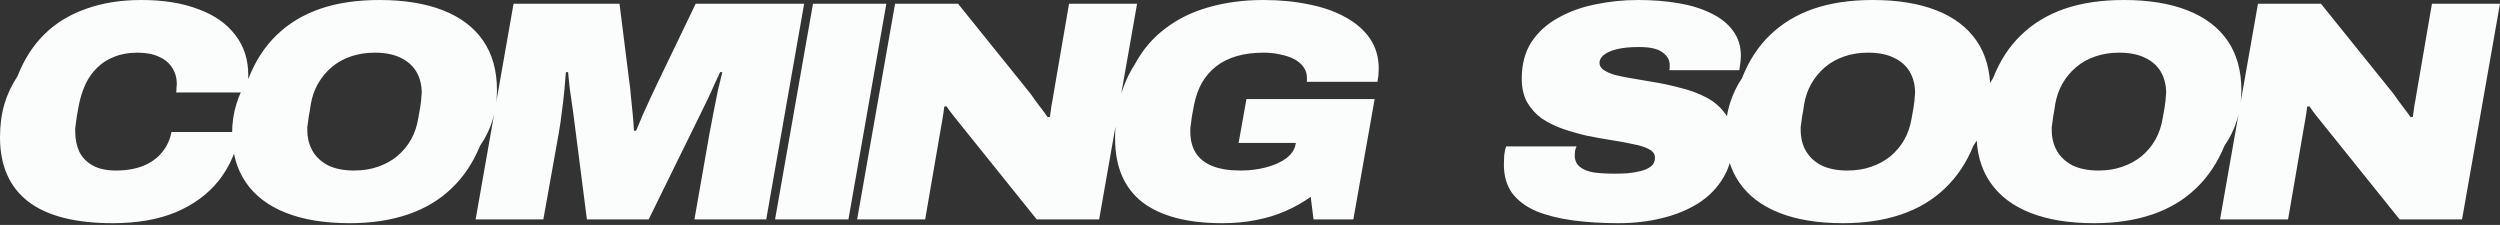 <svg width="289" height="26" viewBox="0 0 289 26" fill="none" xmlns="http://www.w3.org/2000/svg">
<rect x="0" y="0" width="289" height="26" fill="#333333" stroke="none"/>
<path d="M13.046 25.801C8.697 25.801 5.436 24.968 3.261 23.301C1.087 21.61 -2.55496e-05 19.134 -2.55496e-05 15.872C-2.55496e-05 14.495 0.169 13.215 0.507 12.031C0.87 10.847 1.377 9.772 2.029 8.806C2.778 6.873 3.817 5.254 5.146 3.95C6.474 2.645 8.081 1.667 9.965 1.015C11.85 0.338 13.976 -6.30558e-06 16.343 -6.30558e-06C18.88 -6.30558e-06 21.066 0.35 22.902 1.051C24.762 1.727 26.188 2.718 27.178 4.022C28.193 5.303 28.7 6.861 28.7 8.697C28.7 9.011 28.688 9.337 28.664 9.675C28.64 9.989 28.591 10.328 28.519 10.69H20.366C20.39 10.521 20.402 10.352 20.402 10.183C20.426 10.014 20.438 9.869 20.438 9.748C20.438 8.999 20.257 8.359 19.894 7.827C19.556 7.272 19.049 6.849 18.372 6.559C17.696 6.245 16.875 6.088 15.908 6.088C14.894 6.088 14 6.245 13.227 6.559C12.454 6.849 11.789 7.272 11.234 7.827C10.678 8.359 10.231 8.987 9.893 9.712C9.555 10.436 9.301 11.222 9.132 12.067C9.035 12.623 8.951 13.082 8.878 13.444C8.83 13.782 8.794 14.06 8.769 14.278C8.745 14.495 8.721 14.676 8.697 14.821C8.697 14.966 8.697 15.099 8.697 15.22C8.697 16.09 8.854 16.863 9.168 17.539C9.506 18.215 10.026 18.747 10.726 19.134C11.427 19.52 12.321 19.713 13.408 19.713C14.616 19.713 15.667 19.532 16.561 19.17C17.454 18.807 18.179 18.288 18.735 17.611C19.291 16.935 19.653 16.15 19.822 15.256H27.722C27.359 17.406 26.55 19.278 25.294 20.873C24.038 22.443 22.383 23.663 20.329 24.533C18.276 25.378 15.848 25.801 13.046 25.801ZM40.419 25.801C37.544 25.801 35.092 25.403 33.062 24.605C31.033 23.808 29.487 22.636 28.424 21.09C27.361 19.544 26.829 17.66 26.829 15.437C26.829 14.229 26.998 13.082 27.337 11.995C27.675 10.908 28.146 9.917 28.75 9.023C29.523 7.042 30.598 5.387 31.975 4.059C33.376 2.706 35.055 1.691 37.012 1.015C38.993 0.338 41.276 -6.30558e-06 43.861 -6.30558e-06C46.736 -6.30558e-06 49.188 0.399 51.217 1.196C53.247 1.993 54.793 3.165 55.856 4.711C56.919 6.257 57.45 8.166 57.45 10.436C57.45 11.644 57.281 12.792 56.943 13.879C56.605 14.966 56.121 15.957 55.493 16.851C54.696 18.807 53.597 20.45 52.196 21.779C50.819 23.108 49.14 24.11 47.159 24.787C45.178 25.463 42.931 25.801 40.419 25.801ZM40.926 19.713C41.941 19.713 42.858 19.568 43.68 19.278C44.525 18.988 45.274 18.578 45.927 18.046C46.579 17.491 47.11 16.851 47.521 16.126C47.932 15.377 48.21 14.555 48.355 13.662C48.451 13.154 48.524 12.744 48.572 12.43C48.62 12.091 48.657 11.825 48.681 11.632C48.705 11.415 48.717 11.246 48.717 11.125C48.741 10.98 48.753 10.859 48.753 10.763C48.753 9.82 48.548 8.999 48.137 8.298C47.726 7.598 47.11 7.054 46.289 6.668C45.492 6.281 44.501 6.088 43.318 6.088C42.327 6.088 41.409 6.233 40.563 6.523C39.718 6.813 38.981 7.223 38.353 7.755C37.725 8.286 37.193 8.927 36.758 9.675C36.348 10.4 36.07 11.197 35.925 12.067C35.853 12.599 35.78 13.034 35.708 13.372C35.659 13.686 35.623 13.951 35.599 14.169C35.575 14.386 35.551 14.555 35.526 14.676C35.526 14.797 35.526 14.906 35.526 15.002C35.526 15.945 35.732 16.766 36.142 17.466C36.553 18.167 37.157 18.723 37.954 19.134C38.776 19.52 39.766 19.713 40.926 19.713ZM54.982 25.366L59.367 0.435H71.615L72.739 9.386C72.811 9.772 72.872 10.316 72.92 11.016C72.993 11.693 73.065 12.405 73.137 13.154C73.21 13.879 73.258 14.531 73.282 15.111H73.536C73.778 14.531 74.031 13.927 74.297 13.299C74.587 12.647 74.889 11.983 75.203 11.306C75.517 10.63 75.819 9.989 76.109 9.386L80.421 0.435H92.959L88.575 25.366H80.276L82.016 15.437C82.161 14.664 82.318 13.843 82.487 12.973C82.656 12.103 82.825 11.258 82.994 10.436C83.187 9.615 83.356 8.914 83.501 8.335H83.248C83.054 8.745 82.825 9.241 82.559 9.82C82.318 10.376 82.064 10.932 81.798 11.487C81.532 12.019 81.303 12.49 81.11 12.901L74.986 25.366H67.847L66.252 12.937C66.132 12.091 66.011 11.258 65.89 10.436C65.793 9.615 65.721 8.914 65.672 8.335H65.419C65.371 8.939 65.31 9.639 65.238 10.436C65.165 11.234 65.069 12.067 64.948 12.937C64.851 13.806 64.73 14.64 64.585 15.437L62.81 25.366H54.982ZM89.596 25.366L93.981 0.435H102.461L98.076 25.366H89.596ZM99.085 25.366L103.469 0.435H110.753L119.015 10.69C119.209 10.932 119.426 11.234 119.668 11.596C119.933 11.934 120.187 12.273 120.429 12.611C120.694 12.949 120.924 13.263 121.117 13.553L121.371 13.517C121.419 13.106 121.48 12.671 121.552 12.212C121.649 11.729 121.733 11.246 121.806 10.763L123.581 0.435H131.445L127.06 25.366H119.849L111.405 14.857C111.091 14.471 110.741 14.036 110.355 13.553C109.968 13.07 109.654 12.647 109.412 12.284L109.159 12.321C109.11 12.756 109.038 13.251 108.941 13.806C108.845 14.338 108.76 14.821 108.688 15.256L106.948 25.366H99.085ZM141.299 25.801C137.264 25.801 134.184 24.992 132.058 23.373C129.956 21.73 128.905 19.278 128.905 16.017C128.905 14.302 129.099 12.719 129.485 11.27C129.896 9.82 130.464 8.54 131.188 7.429C132.082 5.762 133.254 4.385 134.703 3.298C136.153 2.186 137.832 1.365 139.74 0.833C141.673 0.278 143.775 -6.30558e-06 146.046 -6.30558e-06C147.93 -6.30558e-06 149.682 0.169 151.3 0.507C152.919 0.821 154.332 1.317 155.54 1.993C156.748 2.645 157.69 3.467 158.367 4.457C159.043 5.448 159.381 6.607 159.381 7.936C159.381 8.178 159.369 8.431 159.345 8.697C159.321 8.939 159.285 9.192 159.236 9.458H151.047C151.071 9.386 151.083 9.313 151.083 9.241C151.083 9.144 151.083 9.059 151.083 8.987C151.083 8.528 150.95 8.117 150.684 7.755C150.443 7.392 150.092 7.09 149.633 6.849C149.174 6.607 148.643 6.426 148.039 6.305C147.435 6.16 146.783 6.088 146.082 6.088C144.922 6.088 143.884 6.221 142.966 6.487C142.048 6.752 141.25 7.151 140.574 7.682C139.922 8.19 139.378 8.818 138.943 9.567C138.533 10.291 138.231 11.137 138.037 12.103C137.941 12.635 137.856 13.082 137.784 13.444C137.735 13.782 137.699 14.06 137.675 14.278C137.651 14.495 137.627 14.676 137.602 14.821C137.602 14.966 137.602 15.099 137.602 15.22C137.602 16.21 137.82 17.044 138.255 17.72C138.69 18.372 139.33 18.868 140.175 19.206C141.045 19.544 142.12 19.713 143.4 19.713C144.439 19.713 145.418 19.593 146.336 19.351C147.278 19.109 148.063 18.759 148.691 18.3C149.319 17.817 149.682 17.261 149.778 16.633L149.815 16.524H143.183L144.089 11.451H158.91L156.446 25.366H151.844L151.518 22.757C150.6 23.41 149.609 23.965 148.546 24.424C147.483 24.883 146.36 25.221 145.176 25.439C143.992 25.68 142.7 25.801 141.299 25.801ZM187.076 25.801C185.192 25.801 183.44 25.692 181.822 25.475C180.227 25.258 178.826 24.907 177.618 24.424C176.434 23.917 175.504 23.228 174.828 22.359C174.176 21.465 173.849 20.354 173.849 19.025C173.849 18.711 173.861 18.36 173.886 17.974C173.934 17.563 174.006 17.213 174.103 16.923H182.257C182.16 17.092 182.1 17.273 182.075 17.466C182.051 17.636 182.039 17.793 182.039 17.938C182.039 18.517 182.232 18.964 182.619 19.278C183.005 19.593 183.537 19.81 184.213 19.931C184.89 20.027 185.675 20.076 186.569 20.076C187.028 20.076 187.523 20.064 188.055 20.039C188.61 19.991 189.13 19.907 189.613 19.786C190.12 19.665 190.531 19.484 190.845 19.242C191.159 19.001 191.316 18.662 191.316 18.227C191.316 17.817 191.086 17.491 190.627 17.249C190.193 17.008 189.589 16.814 188.816 16.669C188.067 16.5 187.221 16.343 186.279 16.198C185.361 16.053 184.419 15.884 183.452 15.691C182.51 15.473 181.58 15.208 180.662 14.894C179.768 14.58 178.959 14.181 178.234 13.698C177.534 13.191 176.966 12.562 176.531 11.813C176.12 11.065 175.915 10.159 175.915 9.096C175.915 7.429 176.289 6.015 177.038 4.856C177.811 3.696 178.838 2.766 180.119 2.066C181.399 1.341 182.836 0.821 184.431 0.507C186.025 0.169 187.668 -6.30558e-06 189.359 -6.30558e-06C191.026 -6.30558e-06 192.572 0.121 193.998 0.362C195.447 0.604 196.703 0.99 197.766 1.522C198.853 2.029 199.699 2.694 200.303 3.515C200.931 4.336 201.245 5.315 201.245 6.45C201.245 6.644 201.233 6.861 201.209 7.103C201.185 7.344 201.136 7.682 201.064 8.117H192.983C193.007 7.972 193.019 7.864 193.019 7.791C193.019 7.694 193.019 7.61 193.019 7.537C193.019 6.933 192.741 6.438 192.186 6.052C191.654 5.641 190.748 5.436 189.468 5.436C188.429 5.436 187.571 5.52 186.895 5.689C186.219 5.858 185.711 6.088 185.373 6.378C185.059 6.644 184.902 6.933 184.902 7.248C184.902 7.586 185.059 7.864 185.373 8.081C185.687 8.298 186.122 8.492 186.678 8.661C187.257 8.806 187.91 8.939 188.634 9.059C189.383 9.18 190.168 9.313 190.99 9.458C192.053 9.627 193.128 9.857 194.215 10.146C195.326 10.412 196.341 10.787 197.259 11.27C198.177 11.753 198.914 12.393 199.469 13.191C200.049 13.964 200.339 14.954 200.339 16.162C200.339 17.805 199.977 19.242 199.252 20.474C198.551 21.682 197.585 22.685 196.353 23.482C195.121 24.255 193.708 24.835 192.113 25.221C190.519 25.608 188.84 25.801 187.076 25.801ZM213.05 25.801C210.175 25.801 207.723 25.403 205.694 24.605C203.664 23.808 202.118 22.636 201.055 21.09C199.992 19.544 199.461 17.66 199.461 15.437C199.461 14.229 199.63 13.082 199.968 11.995C200.306 10.908 200.777 9.917 201.381 9.023C202.154 7.042 203.229 5.387 204.606 4.059C206.008 2.706 207.687 1.691 209.643 1.015C211.624 0.338 213.907 -6.30558e-06 216.492 -6.30558e-06C219.367 -6.30558e-06 221.819 0.399 223.849 1.196C225.878 1.993 227.424 3.165 228.487 4.711C229.55 6.257 230.081 8.166 230.081 10.436C230.081 11.644 229.912 12.792 229.574 13.879C229.236 14.966 228.753 15.957 228.125 16.851C227.327 18.807 226.228 20.45 224.827 21.779C223.45 23.108 221.771 24.11 219.79 24.787C217.809 25.463 215.562 25.801 213.05 25.801ZM213.557 19.713C214.572 19.713 215.49 19.568 216.311 19.278C217.157 18.988 217.906 18.578 218.558 18.046C219.21 17.491 219.742 16.851 220.152 16.126C220.563 15.377 220.841 14.555 220.986 13.662C221.082 13.154 221.155 12.744 221.203 12.43C221.252 12.091 221.288 11.825 221.312 11.632C221.336 11.415 221.348 11.246 221.348 11.125C221.372 10.98 221.384 10.859 221.384 10.763C221.384 9.82 221.179 8.999 220.768 8.298C220.358 7.598 219.742 7.054 218.92 6.668C218.123 6.281 217.133 6.088 215.949 6.088C214.958 6.088 214.04 6.233 213.195 6.523C212.349 6.813 211.612 7.223 210.984 7.755C210.356 8.286 209.825 8.927 209.39 9.675C208.979 10.4 208.701 11.197 208.556 12.067C208.484 12.599 208.411 13.034 208.339 13.372C208.291 13.686 208.254 13.951 208.23 14.169C208.206 14.386 208.182 14.555 208.158 14.676C208.158 14.797 208.158 14.906 208.158 15.002C208.158 15.945 208.363 16.766 208.774 17.466C209.184 18.167 209.788 18.723 210.586 19.134C211.407 19.52 212.397 19.713 213.557 19.713ZM242.072 25.801C239.198 25.801 236.745 25.403 234.716 24.605C232.687 23.808 231.141 22.636 230.078 21.09C229.015 19.544 228.483 17.66 228.483 15.437C228.483 14.229 228.652 13.082 228.991 11.995C229.329 10.908 229.8 9.917 230.404 9.023C231.177 7.042 232.252 5.387 233.629 4.059C235.03 2.706 236.709 1.691 238.666 1.015C240.647 0.338 242.93 -6.30558e-06 245.515 -6.30558e-06C248.39 -6.30558e-06 250.842 0.399 252.871 1.196C254.901 1.993 256.447 3.165 257.51 4.711C258.573 6.257 259.104 8.166 259.104 10.436C259.104 11.644 258.935 12.792 258.597 13.879C258.259 14.966 257.775 15.957 257.147 16.851C256.35 18.807 255.251 20.45 253.85 21.779C252.473 23.108 250.794 24.11 248.813 24.787C246.832 25.463 244.585 25.801 242.072 25.801ZM242.58 19.713C243.594 19.713 244.512 19.568 245.334 19.278C246.179 18.988 246.928 18.578 247.581 18.046C248.233 17.491 248.764 16.851 249.175 16.126C249.586 15.377 249.863 14.555 250.008 13.662C250.105 13.154 250.178 12.744 250.226 12.43C250.274 12.091 250.31 11.825 250.335 11.632C250.359 11.415 250.371 11.246 250.371 11.125C250.395 10.98 250.407 10.859 250.407 10.763C250.407 9.82 250.202 8.999 249.791 8.298C249.38 7.598 248.764 7.054 247.943 6.668C247.146 6.281 246.155 6.088 244.971 6.088C243.981 6.088 243.063 6.233 242.217 6.523C241.372 6.813 240.635 7.223 240.007 7.755C239.379 8.286 238.847 8.927 238.412 9.675C238.002 10.4 237.724 11.197 237.579 12.067C237.506 12.599 237.434 13.034 237.362 13.372C237.313 13.686 237.277 13.951 237.253 14.169C237.229 14.386 237.204 14.555 237.18 14.676C237.18 14.797 237.18 14.906 237.18 15.002C237.18 15.945 237.386 16.766 237.796 17.466C238.207 18.167 238.811 18.723 239.608 19.134C240.43 19.52 241.42 19.713 242.58 19.713ZM256.636 25.366L261.021 0.435H268.305L276.567 10.69C276.76 10.932 276.978 11.234 277.219 11.596C277.485 11.934 277.739 12.273 277.98 12.611C278.246 12.949 278.475 13.263 278.669 13.553L278.922 13.517C278.971 13.106 279.031 12.671 279.104 12.212C279.2 11.729 279.285 11.246 279.357 10.763L281.133 0.435H288.996L284.612 25.366H277.4L268.957 14.857C268.643 14.471 268.293 14.036 267.906 13.553C267.52 13.07 267.206 12.647 266.964 12.284L266.71 12.321C266.662 12.756 266.59 13.251 266.493 13.806C266.396 14.338 266.312 14.821 266.239 15.256L264.5 25.366H256.636Z" fill="#FBFCFC"/>
</svg>
